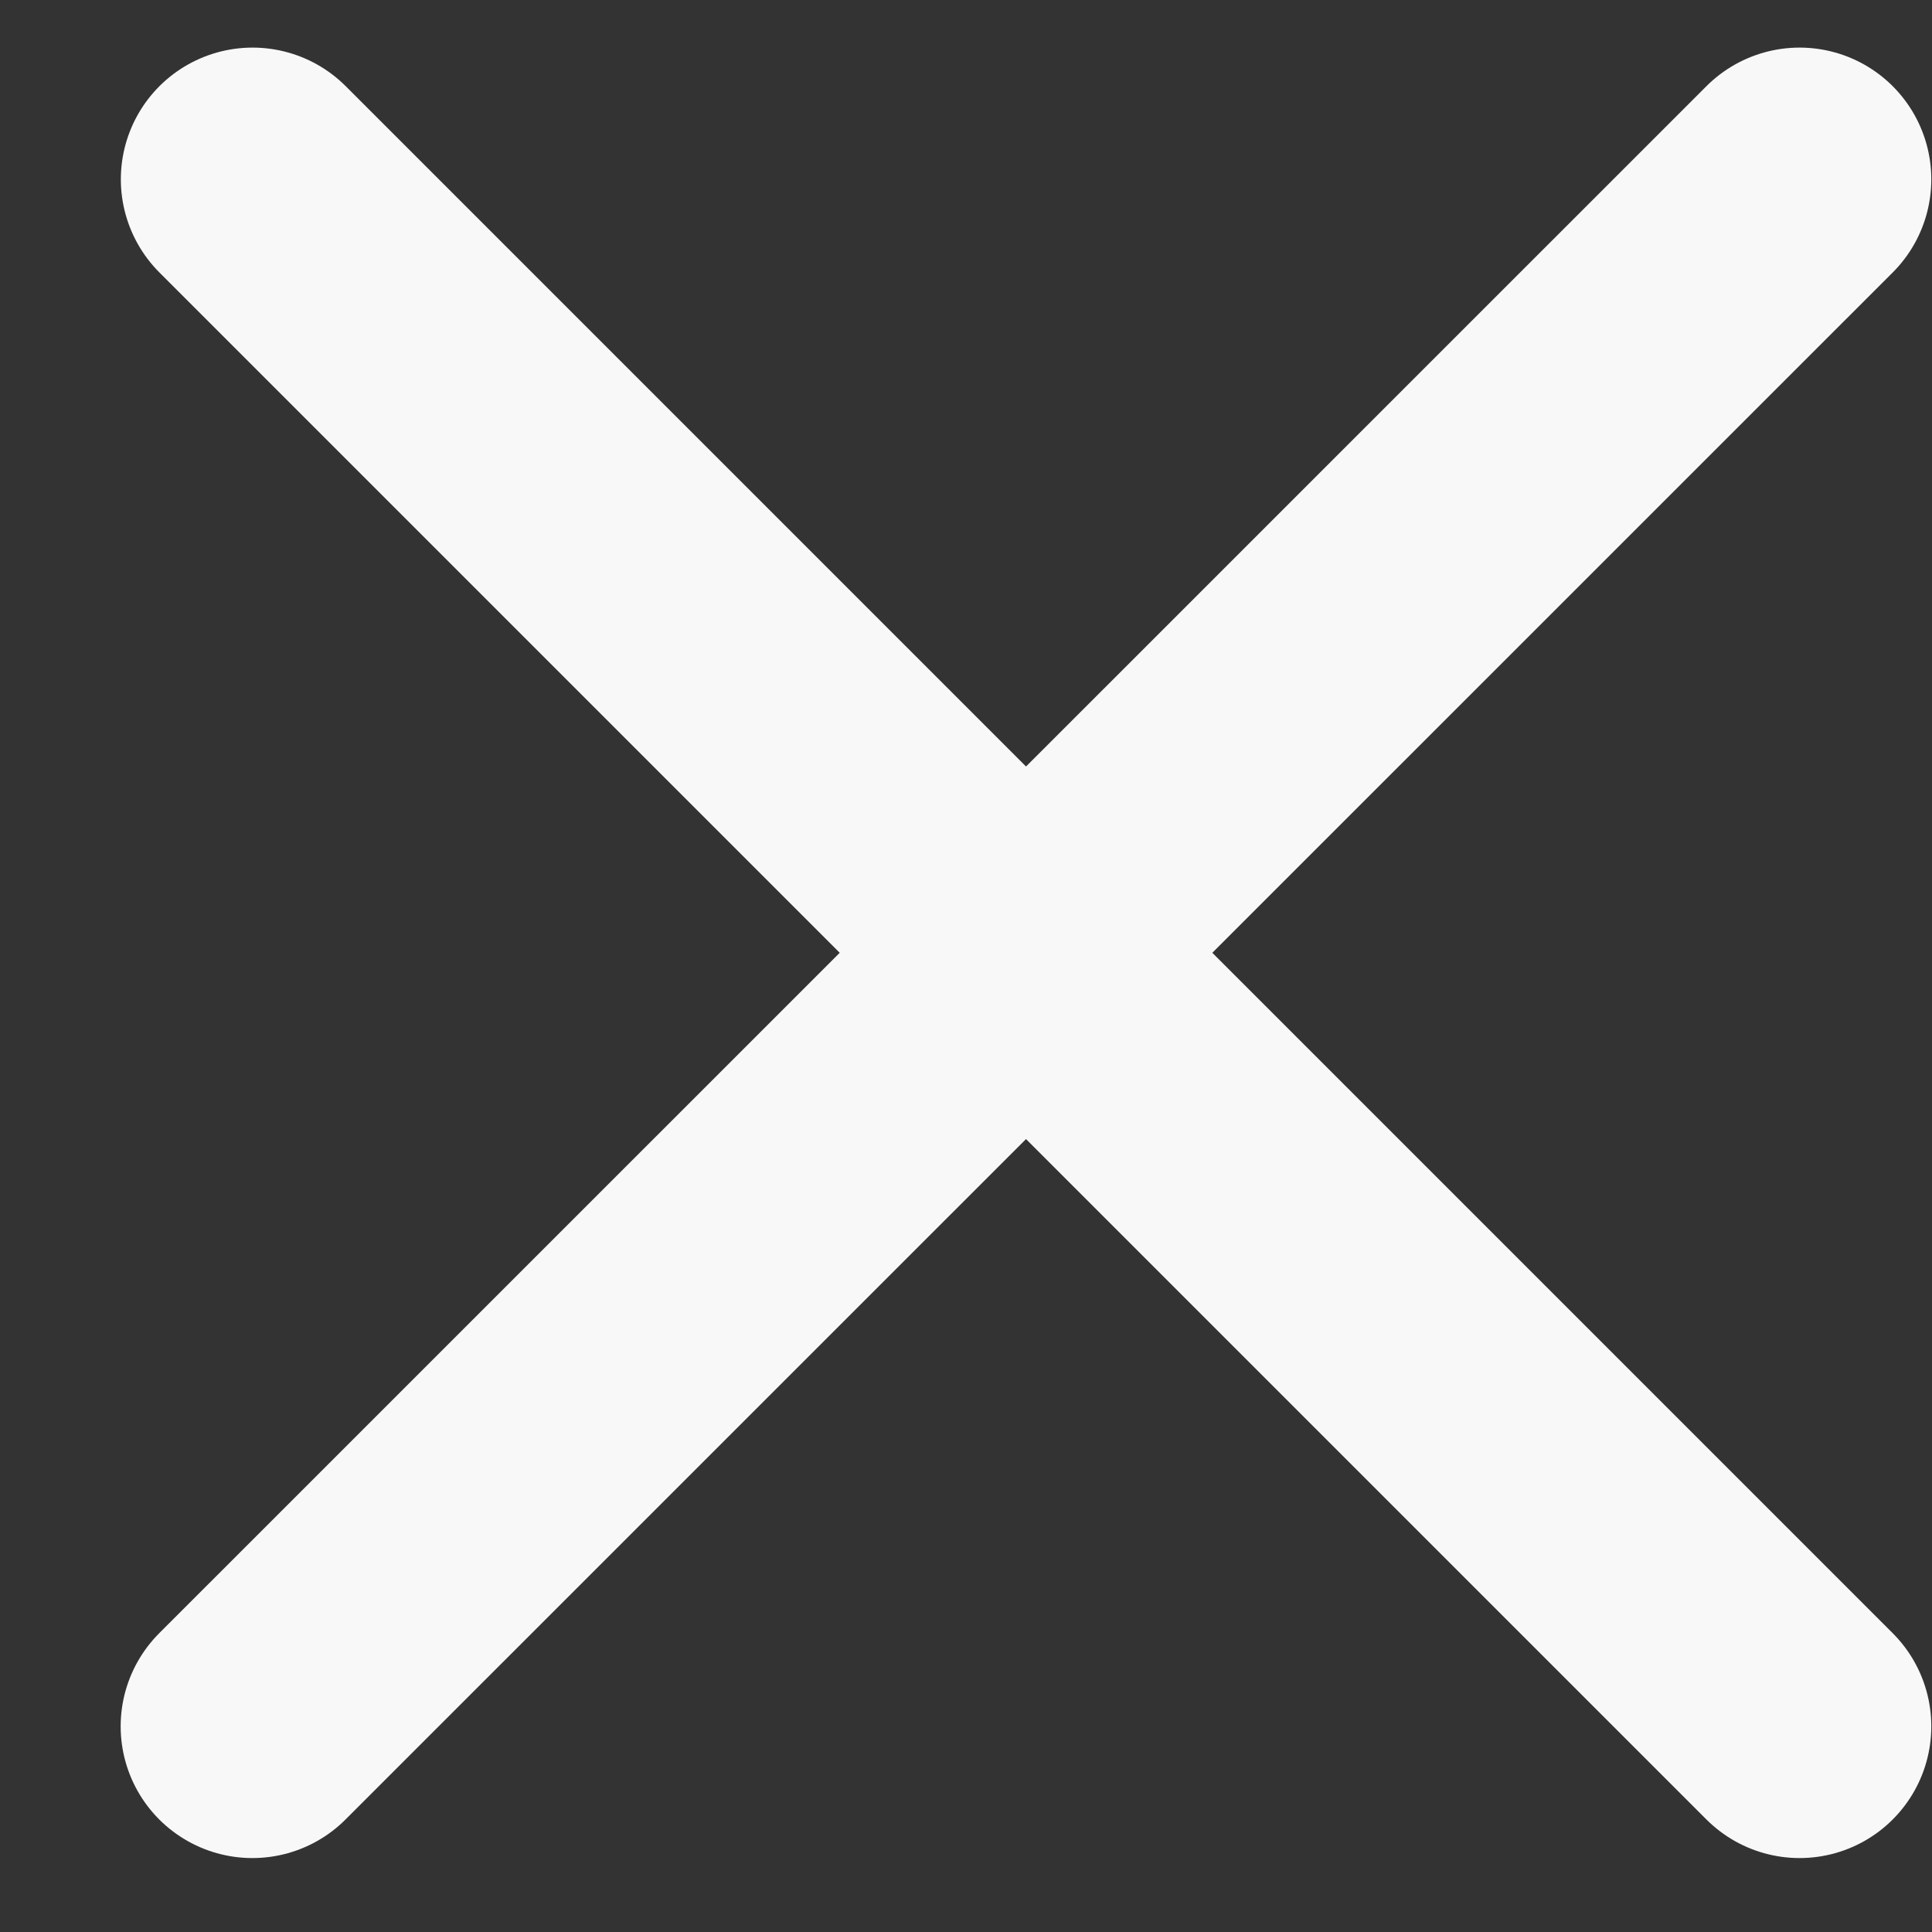 <?xml version="1.0" encoding="UTF-8"?> <svg xmlns="http://www.w3.org/2000/svg" width="11" height="11" viewBox="0 0 11 11" fill="none"><rect x="0" y="0" width="11" height="11" fill="#333333" stroke="none"/> <path d="M1.438 1.021L10.246 9.829" stroke="#F8F8F8" stroke-width="1.5" stroke-linecap="round"></path> <path d="M10.246 1.021L1.437 9.829" stroke="#F8F8F8" stroke-width="1.5" stroke-linecap="round"></path> </svg> 